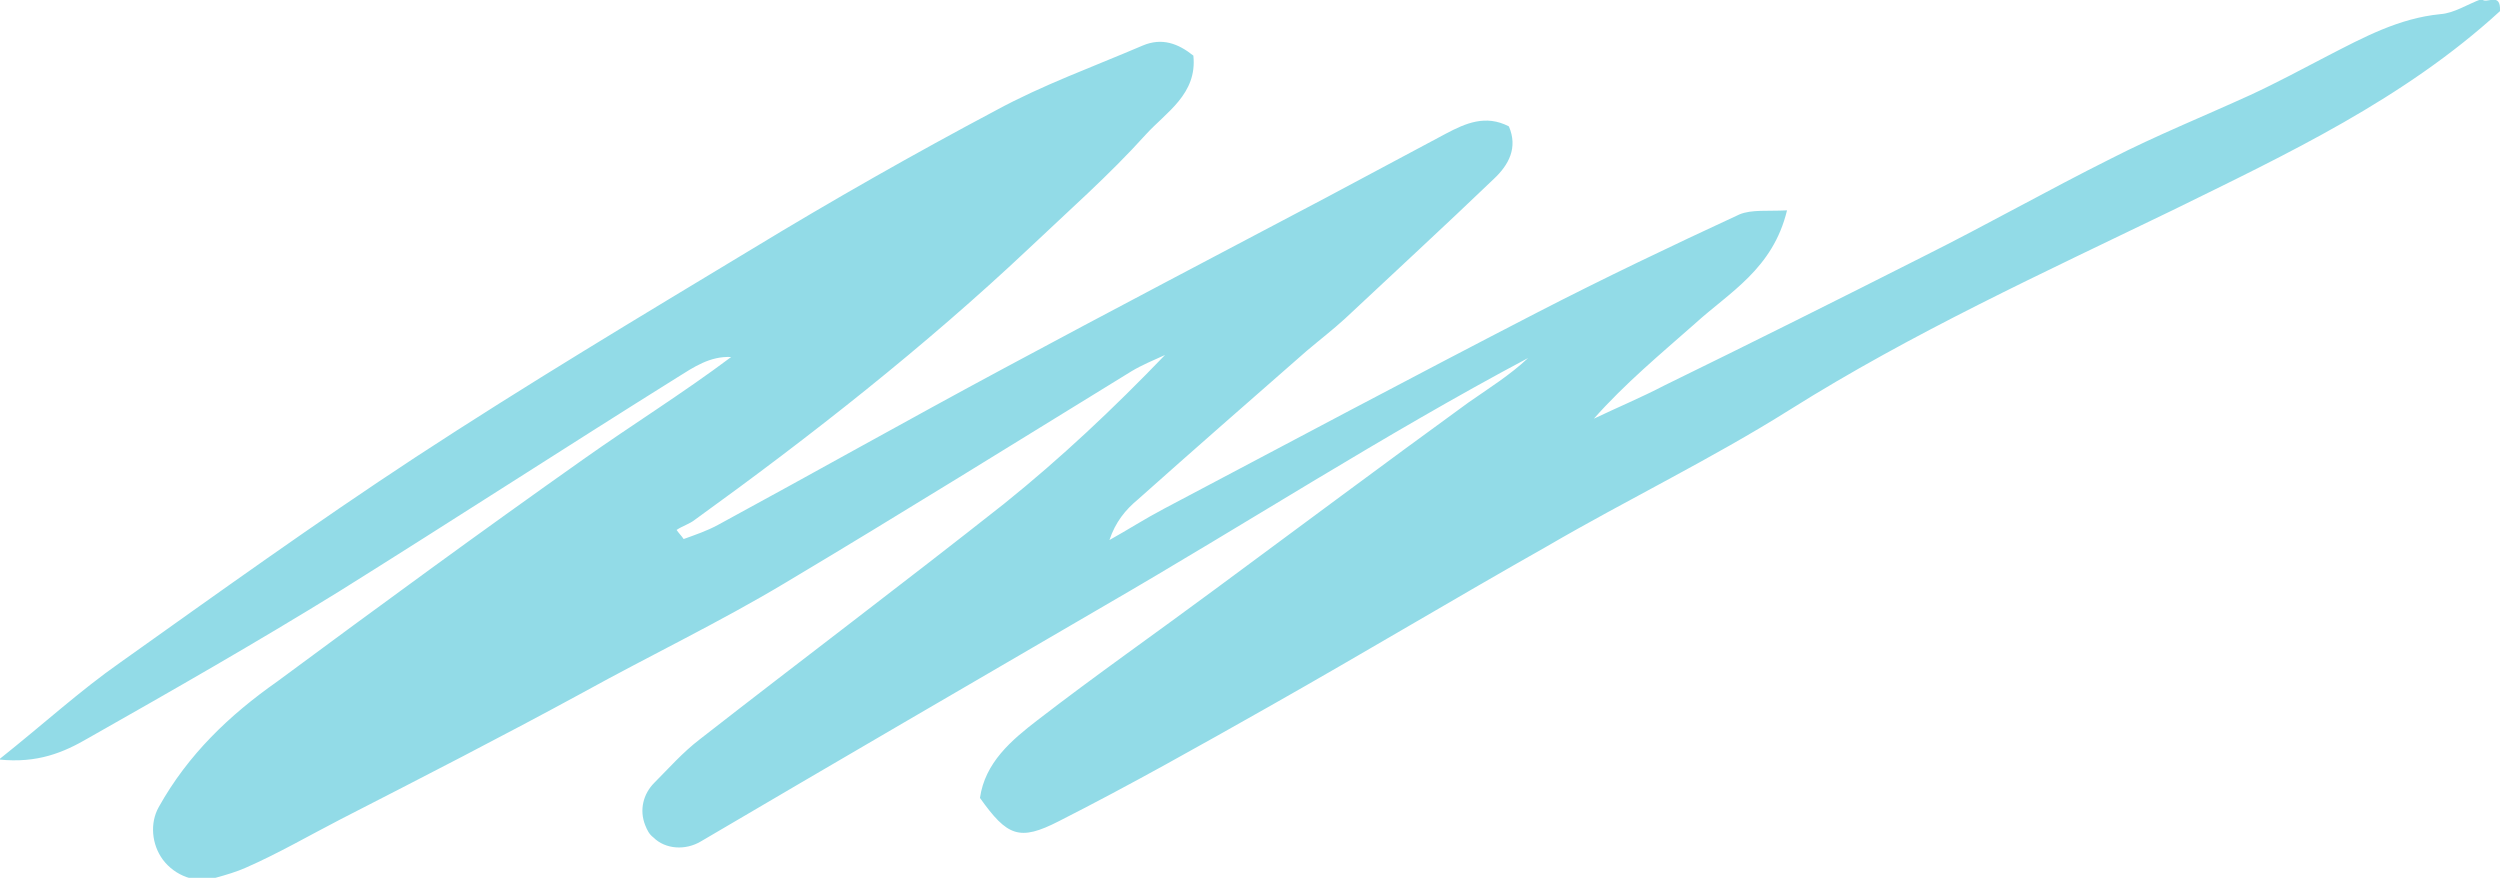 <?xml version="1.0" encoding="utf-8"?>
<!-- Generator: Adobe Illustrator 25.2.1, SVG Export Plug-In . SVG Version: 6.00 Build 0)  -->
<svg version="1.1" id="Calque_1" xmlns="http://www.w3.org/2000/svg" xmlns:xlink="http://www.w3.org/1999/xlink" x="0px" y="0px"
	 viewBox="0 0 247.2 86.8" style="enable-background:new 0 0 247.2 86.8;" xml:space="preserve">
<style type="text/css">
	.st0{fill:#D64758;}
	.st1{fill:#92DBE7;}
</style>
<g id="O8lTlW.tif_1_">
	<g>
		<path class="st1" d="M247.2,1.1c-9.5,8.7-21,14.1-32.4,19.7C202,27,189.1,32.9,177,40.5c-7.8,4.9-16.1,8.9-24,13.5
			c-9.2,5.2-18.2,10.6-27.4,15.8c-6.9,3.9-13.8,7.8-20.9,11.4c-3.9,2-5.1,1.5-7.8-2.3c0.5-3.5,3.1-5.7,5.7-7.7
			c5.7-4.4,11.7-8.6,17.5-12.9c8.4-6.2,16.7-12.4,25.1-18.5c2-1.4,4.1-2.7,5.9-4.4c-14.3,7.6-27.9,16.4-41.9,24.5
			c-13.4,7.8-26.8,15.6-39.9,23.3c-1.5,0.9-3.5,0.8-4.7-0.4c-0.4-0.3-0.6-0.7-0.8-1.2c-0.6-1.5-0.2-3.1,0.9-4.2
			c1.4-1.4,2.8-3,4.5-4.3c10-7.8,20.1-15.4,30.1-23.3c5.6-4.5,10.8-9.4,15.9-14.7c-1.1,0.5-2.3,1-3.3,1.6
			c-11.4,7-22.8,14.1-34.2,20.9c-6.5,3.9-13.4,7.2-20.1,10.9c-7.9,4.3-15.9,8.4-23.9,12.5c-3.1,1.6-6.2,3.4-9.4,4.8
			c-0.9,0.4-1.9,0.7-3,1c-1.9,0.6-4-0.2-5.2-1.8l0,0c-1.1-1.5-1.3-3.6-0.4-5.2c2.9-5.2,7-9.1,11.7-12.4C37.4,60,47.5,52.6,57.7,45.4
			c4.8-3.4,9.8-6.5,14.6-10.1c-2.1-0.1-3.7,1-5.3,2c-11.2,7-22.3,14.2-33.5,21.2c-8.1,5-16.5,9.8-24.8,14.5c-2.4,1.4-5,2.5-8.8,2.1
			c4.4-3.5,8-6.8,12-9.6c9.7-6.9,19.3-13.8,29.2-20.3C52.1,38,63.3,31.3,74.4,24.6c7.9-4.8,16-9.4,24.1-13.7
			c4.6-2.5,9.6-4.3,14.5-6.4c1.9-0.8,3.5-0.2,5,1c0.4,3.8-2.7,5.6-4.7,7.8c-3.6,4-7.7,7.6-11.6,11.3c-10.3,9.7-21.5,18.5-33,26.8
			c-0.5,0.4-1.2,0.6-1.8,1c0.2,0.3,0.5,0.6,0.7,0.9c1.1-0.4,2.3-0.8,3.4-1.4c9.4-5.1,18.8-10.4,28.3-15.5
			c10.6-5.7,21.3-11.3,31.9-16.9c3.9-2.1,7.9-4.2,11.8-6.3c1.9-1,3.9-1.9,6.2-0.7c0.9,2.1,0,3.8-1.5,5.2c-4.9,4.7-9.8,9.2-14.7,13.8
			c-1.2,1.1-2.5,2.1-3.8,3.2c-5.6,4.9-11.2,9.8-16.7,14.7c-1.2,1-2.2,2.2-2.8,4c1.8-1,3.5-2.1,5.4-3.1c12.3-6.5,24.5-13,36.9-19.4
			c6.6-3.4,13.3-6.6,20-9.7c1.2-0.5,2.8-0.3,4.7-0.4c-1.4,5.8-5.7,8.1-9.1,11.2c-3.4,3-6.9,5.9-10,9.4c2.3-1.1,4.7-2.1,7-3.3
			c8.6-4.2,17.2-8.5,25.7-12.8c6.2-3.1,12.2-6.5,18.4-9.6c4.5-2.3,9.2-4.2,13.8-6.3c2.6-1.2,5.2-2.6,7.7-3.9c3.5-1.8,7-3.7,11.1-4.1
			c1.4-0.1,2.7-1,4.1-1.5C245.8,0.5,247.3-0.9,247.2,1.1z"/>
	</g>
</g>
</svg>
